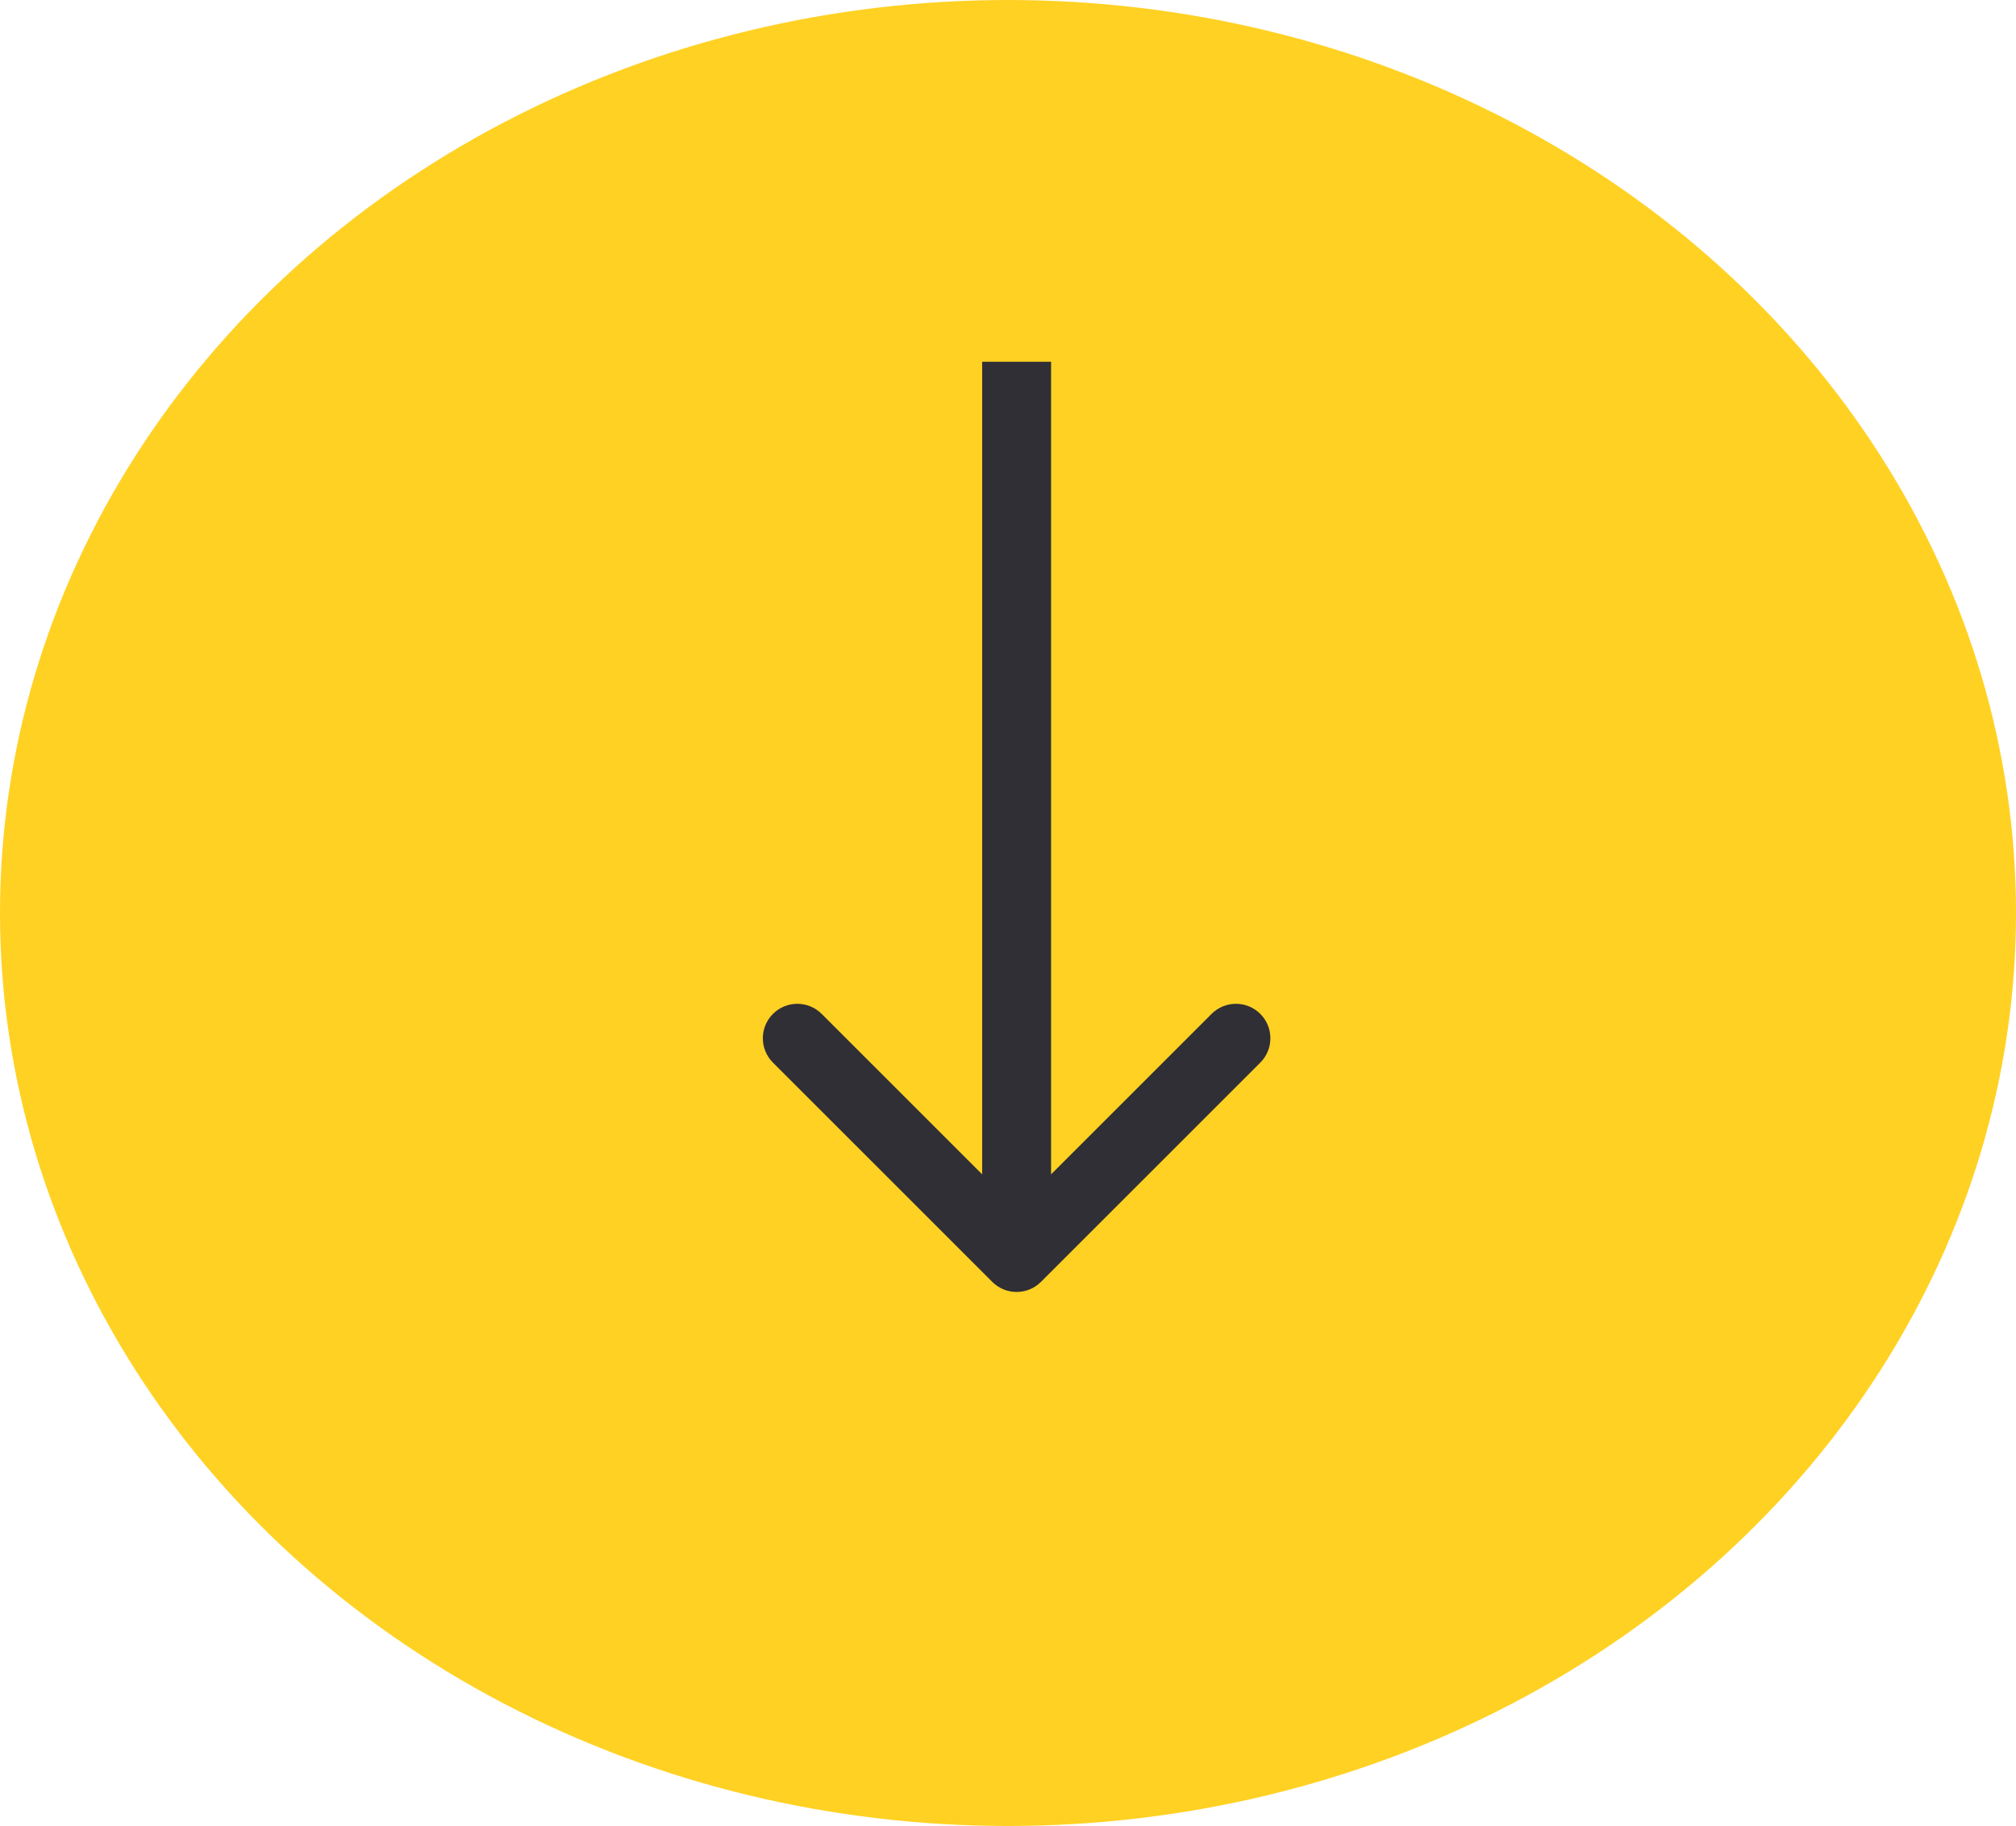 <?xml version="1.0" encoding="UTF-8"?> <svg xmlns="http://www.w3.org/2000/svg" width="117" height="106" viewBox="0 0 117 106" fill="none"> <ellipse cx="58.5" cy="53" rx="58.5" ry="53" fill="#FFD123"></ellipse> <path d="M57.586 74.414C58.367 75.195 59.633 75.195 60.414 74.414L73.142 61.686C73.923 60.905 73.923 59.639 73.142 58.858C72.361 58.077 71.095 58.077 70.314 58.858L59 70.172L47.686 58.858C46.905 58.077 45.639 58.077 44.858 58.858C44.077 59.639 44.077 60.905 44.858 61.686L57.586 74.414ZM57 21L57 73L61 73L61 21L57 21Z" fill="#302F35"></path> </svg> 